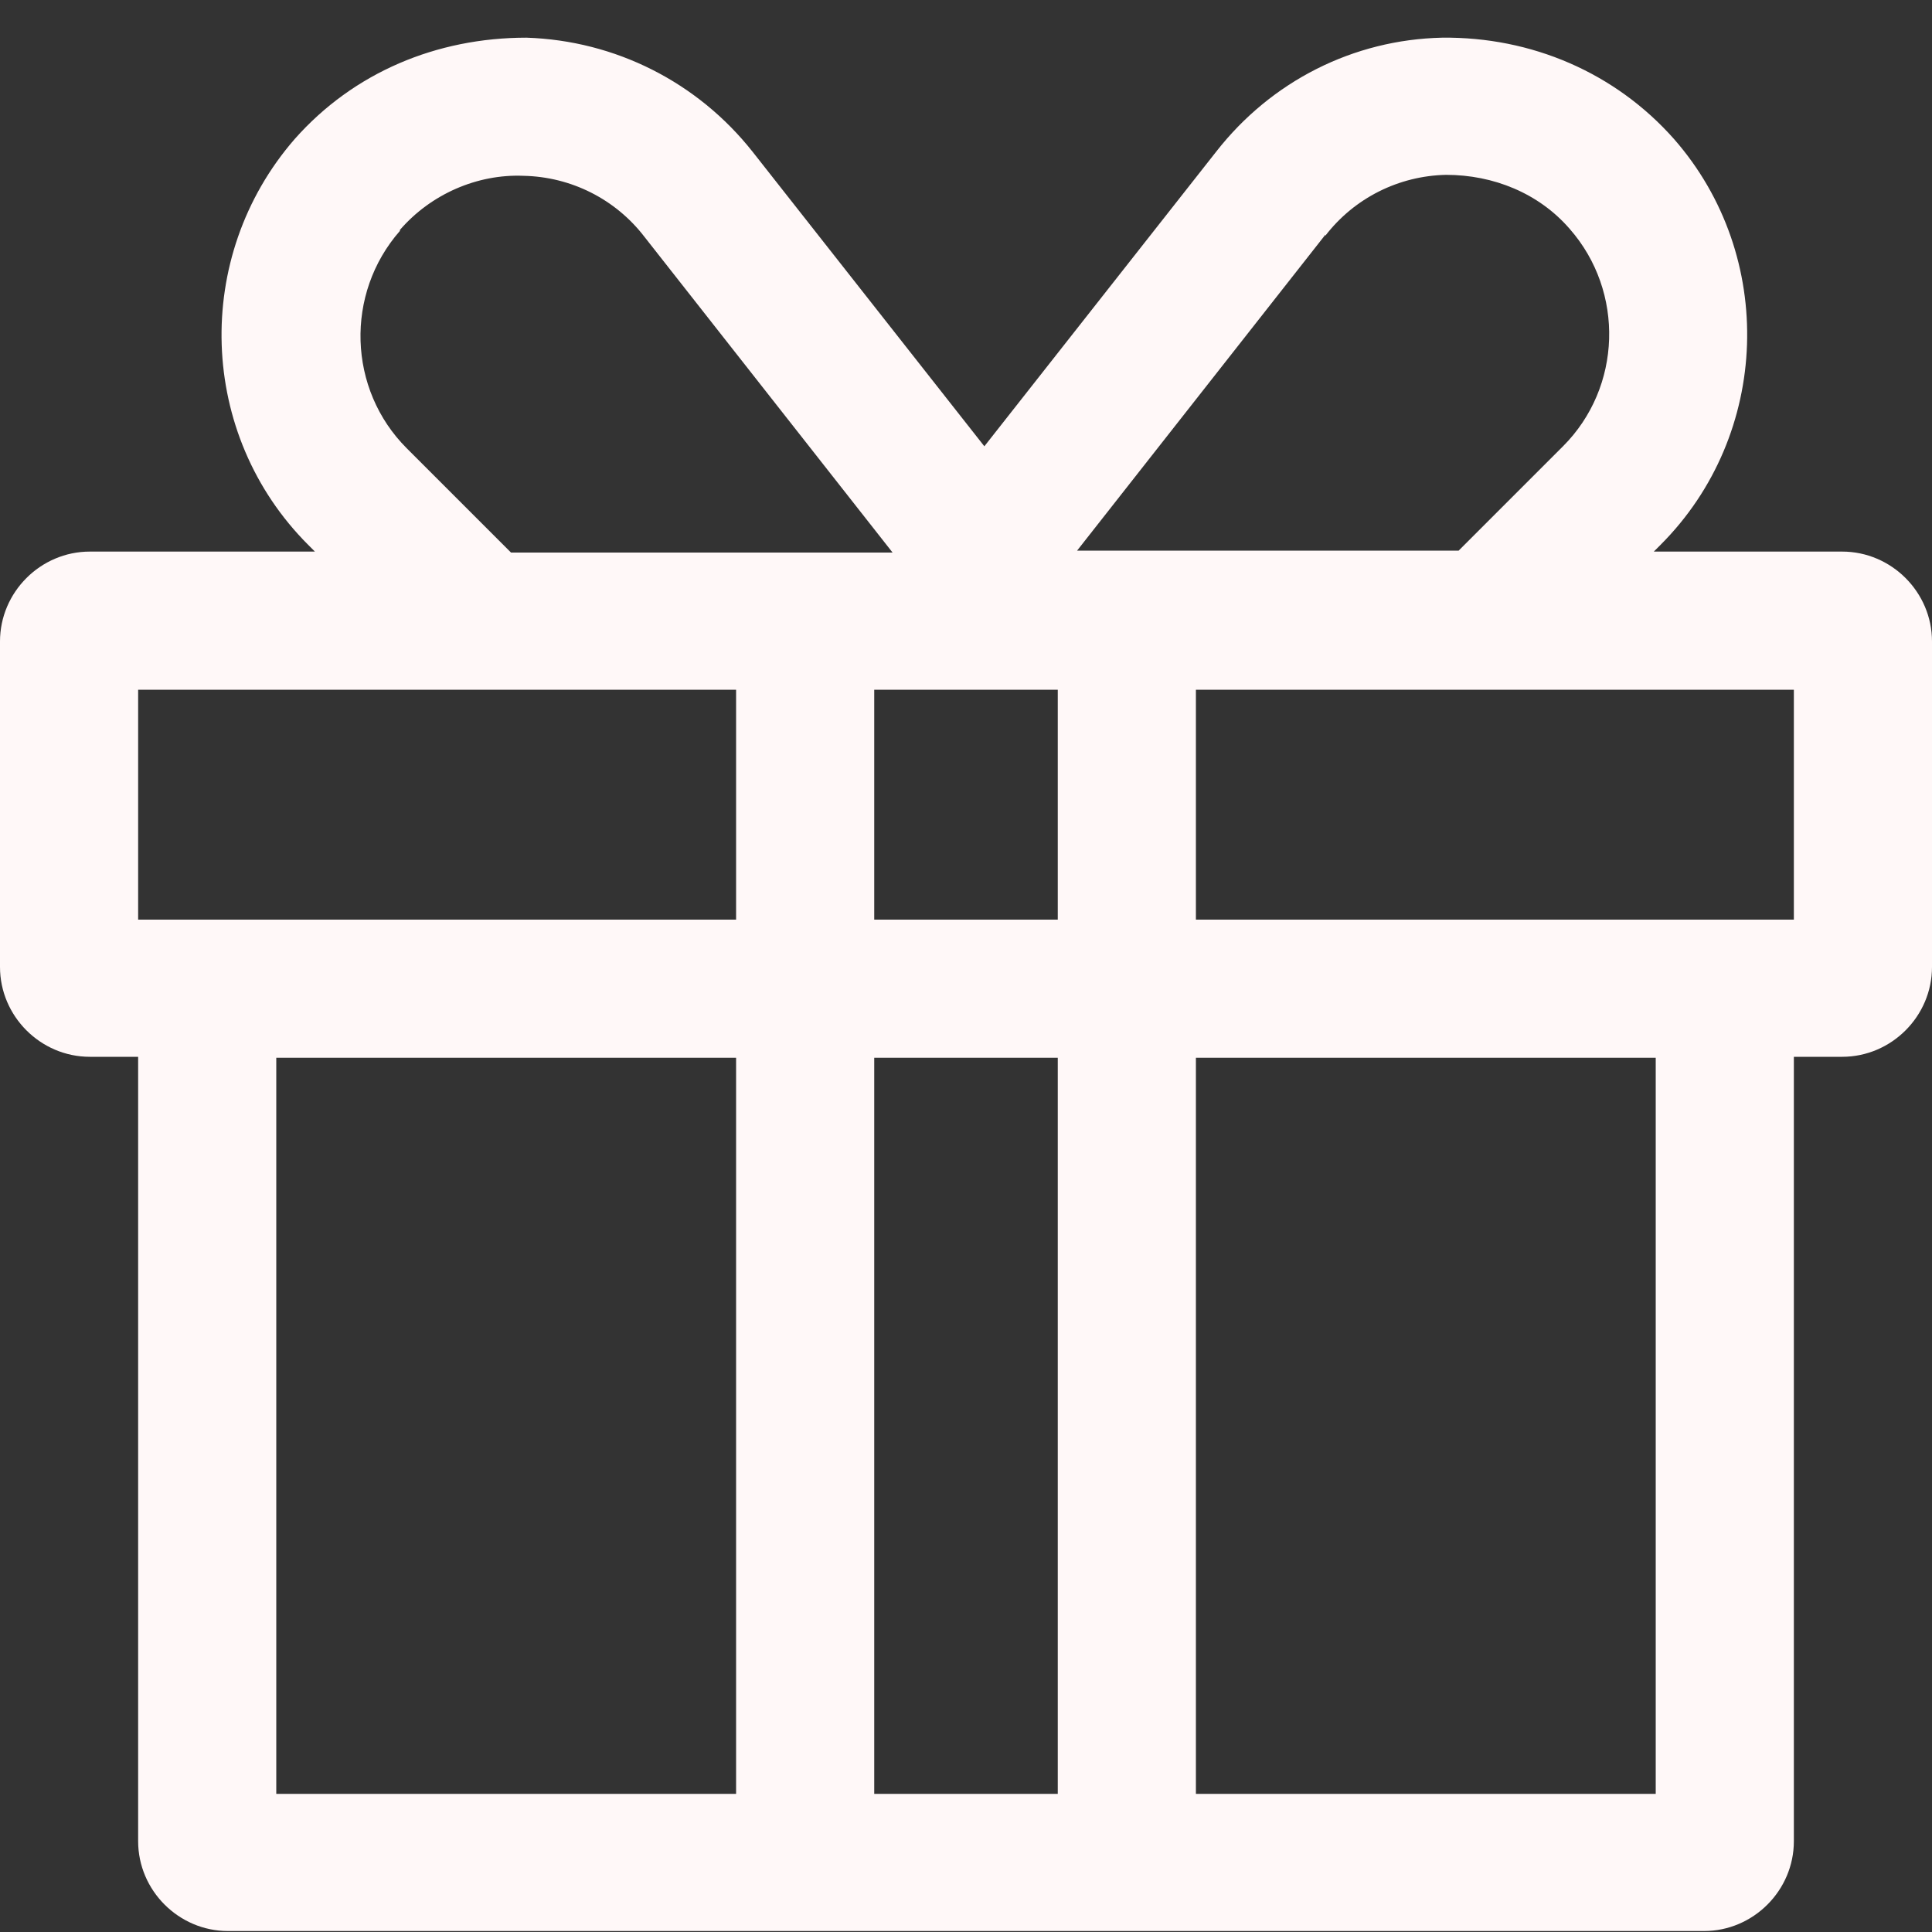 <?xml version="1.0" encoding="UTF-8"?>
<svg id="Capa_1" data-name="Capa 1" xmlns="http://www.w3.org/2000/svg" viewBox="0 0 20 20">
  <rect x="0" y="0" width="20" height="20" fill="#333333" stroke="none"/>
  <defs>
    <style>
      .cls-1 {
        fill: #fff8f8;
      }
    </style>
  </defs>
  <path class="cls-1" d="M19.07,5.71h-1.95l.07-.07c1.14-1.14,1.2-2.99.14-4.2-.61-.69-1.48-1.06-2.4-1.05-.92.02-1.77.45-2.34,1.18l-2.4,3.05-2.4-3.05c-.57-.72-1.42-1.15-2.34-1.18-.93,0-1.79.36-2.4,1.05-1.06,1.22-1,3.06.14,4.2l.07.07H.93c-.51,0-.93.42-.93.93v3.37c0,.51.42.93.93.93h.5v8.12c0,.51.42.93.93.93h15.28c.51,0,.93-.42.93-.93v-8.12h.5c.51,0,.93-.42.93-.93v-3.37c0-.51-.42-.93-.93-.93ZM9.05,9.52v-2.38h1.9v2.38h-1.9ZM10.95,10.95v7.62h-1.9v-7.62h1.9ZM13.72,2.44c.3-.39.76-.62,1.25-.63.49,0,.96.19,1.28.56h0c.57.65.54,1.64-.07,2.25l-1.08,1.08h-3.95l2.57-3.27ZM4.14,2.38h0c.32-.37.8-.58,1.28-.56.49.01.95.24,1.25.63l2.57,3.27h-3.95l-1.08-1.08c-.61-.61-.64-1.6-.07-2.25ZM1.43,7.14h6.19v2.38H1.43v-2.38ZM2.86,10.95h4.76v7.62H2.86v-7.62ZM17.14,18.57h-4.76v-7.62h4.76v7.62ZM18.57,9.52h-6.19v-2.38h6.19v2.38Z"/>
</svg>